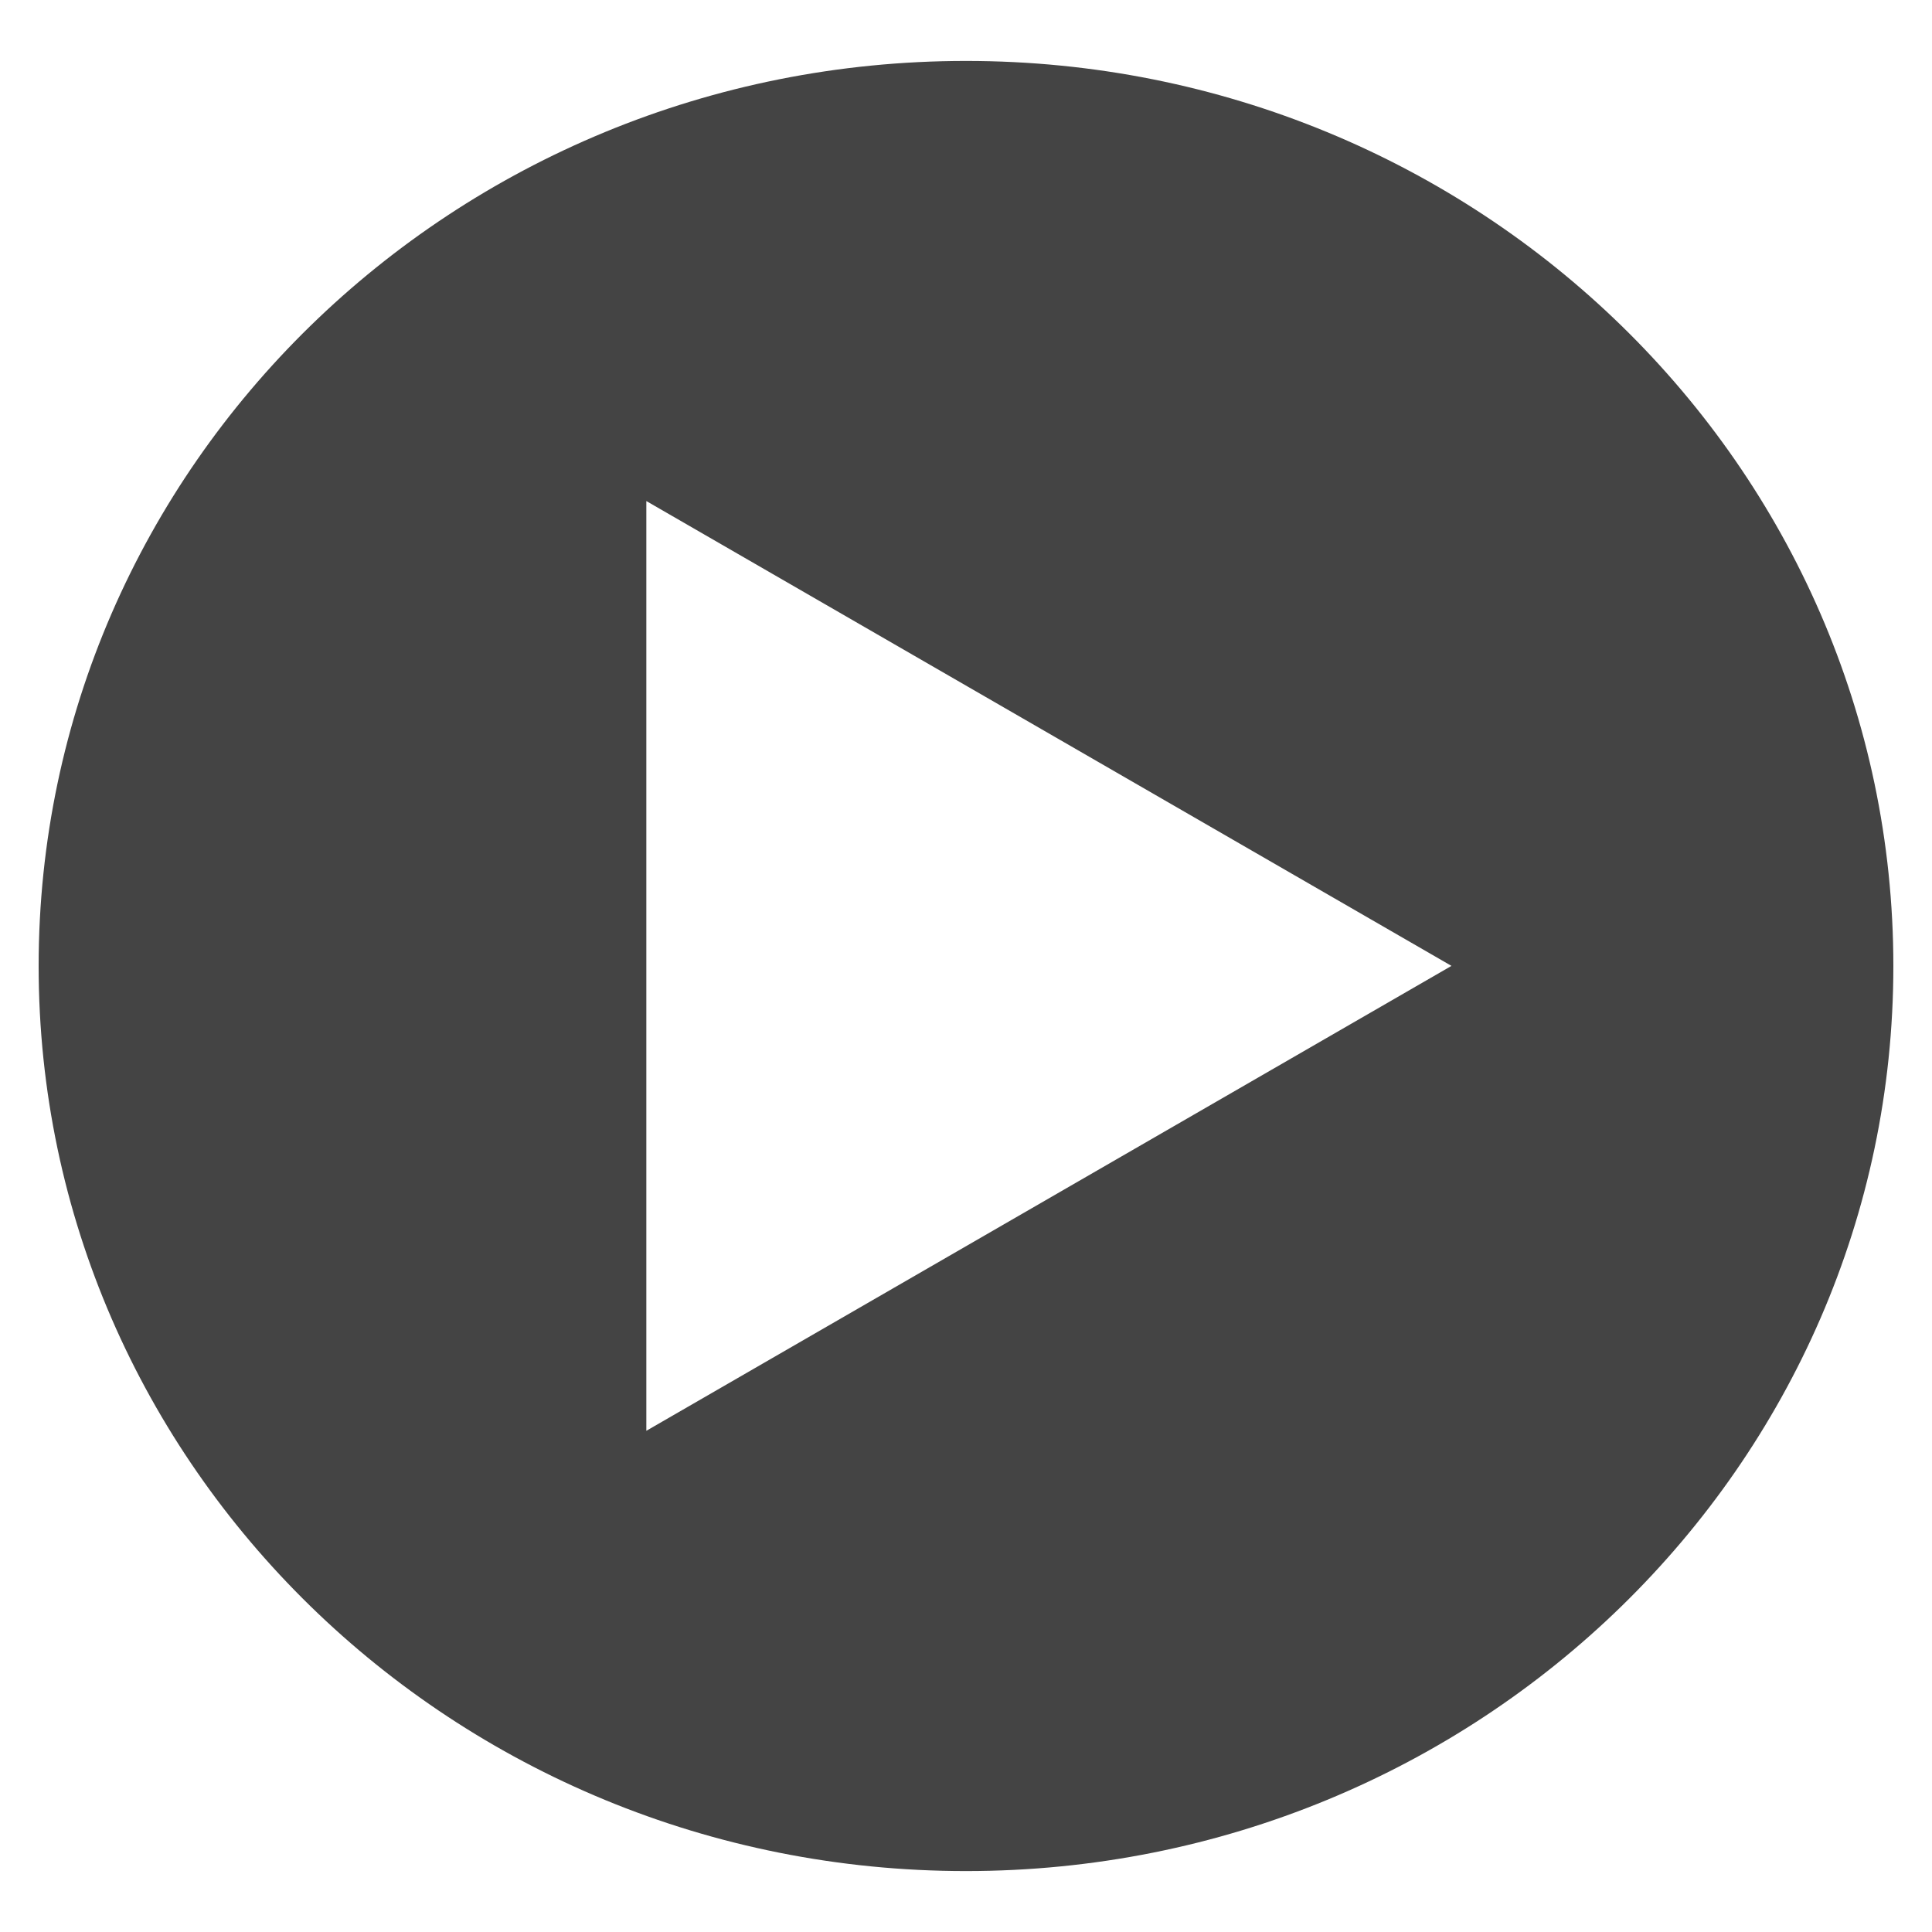 <?xml version="1.0" encoding="iso-8859-1"?>
<!-- Generator: Adobe Illustrator 16.2.0, SVG Export Plug-In . SVG Version: 6.00 Build 0)  -->
<!DOCTYPE svg PUBLIC "-//W3C//DTD SVG 1.1//EN" "http://www.w3.org/Graphics/SVG/1.1/DTD/svg11.dtd">
<svg version="1.1" id="Layer_1" xmlns="http://www.w3.org/2000/svg" xmlns:xlink="http://www.w3.org/1999/xlink" x="0px" y="0px"
	 width="50px" height="50px" viewBox="0 0 50 50" style="enable-background:new 0 0 50 50;" xml:space="preserve">
<g id="benefits">
	<g>
		<g>
			<path style="fill:#444444;" d="M25,1.577c-13.256,0-24,10.487-24,23.424c0,12.935,10.744,23.422,24,23.422s24-10.487,24-23.422
				C49,12.064,38.256,1.577,25,1.577z M16.727,37.029V12.967l20.837,12.03L16.727,37.029z"/>
		</g>
	</g>
</g>
</svg>

